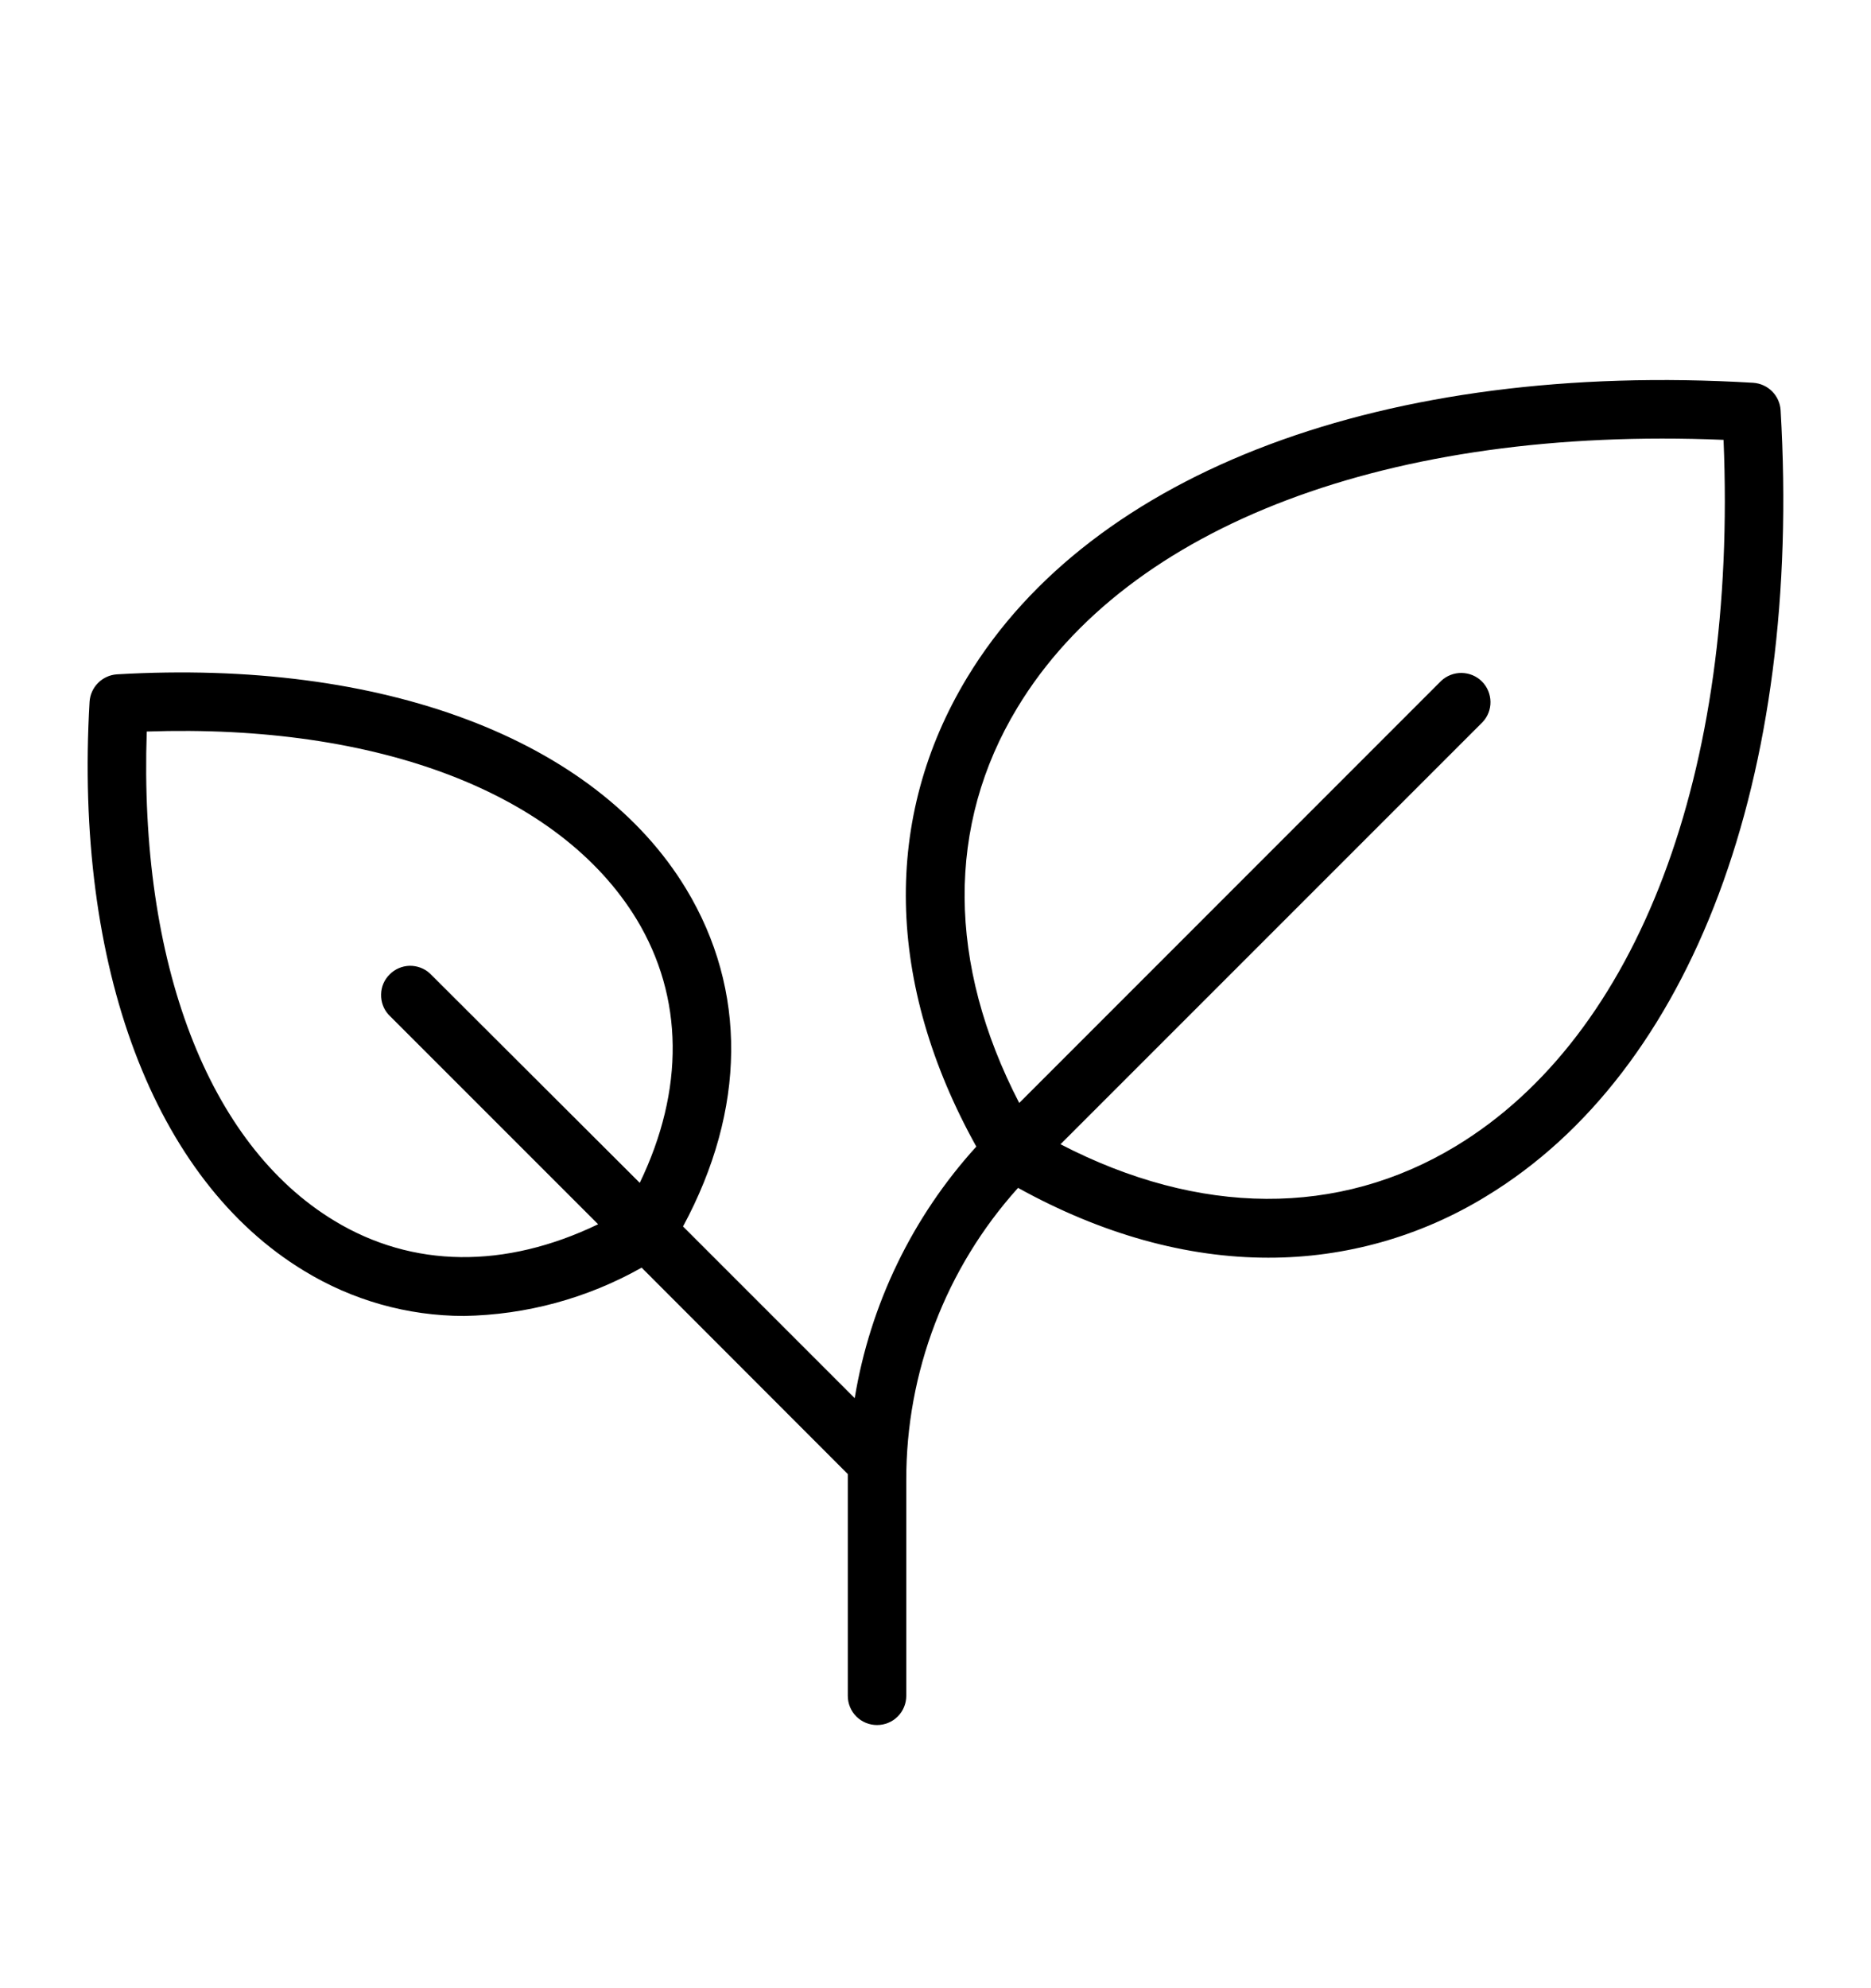 <svg width="16" height="17" viewBox="0 0 16 17" fill="none" xmlns="http://www.w3.org/2000/svg">
<path d="M15.227 3.507C15.223 3.446 15.197 3.389 15.154 3.346C15.111 3.303 15.053 3.277 14.992 3.273C11.851 3.086 9.339 4.029 8.272 5.791C7.544 6.992 7.574 8.411 8.349 9.804C7.802 10.406 7.441 11.153 7.309 11.955L5.841 10.487C6.38 9.487 6.391 8.466 5.867 7.6C5.091 6.318 3.272 5.633 1 5.766C0.939 5.77 0.882 5.796 0.839 5.839C0.796 5.882 0.77 5.939 0.766 6C0.633 8.271 1.318 10.089 2.6 10.866C3.012 11.118 3.485 11.252 3.968 11.252C4.5 11.243 5.023 11.101 5.487 10.839L7.25 12.604V14.5C7.25 14.566 7.276 14.63 7.323 14.677C7.37 14.724 7.434 14.75 7.5 14.75C7.566 14.75 7.63 14.724 7.677 14.677C7.724 14.63 7.75 14.566 7.75 14.5V12.657C7.748 11.734 8.088 10.843 8.706 10.157C9.424 10.554 10.148 10.754 10.846 10.754C11.503 10.755 12.148 10.573 12.709 10.229C14.47 9.161 15.412 6.649 15.227 3.507ZM2.859 10.438C1.779 9.785 1.188 8.231 1.255 6.255C3.231 6.187 4.785 6.779 5.443 7.859C5.848 8.528 5.854 9.319 5.471 10.114L3.676 8.323C3.629 8.28 3.567 8.257 3.502 8.258C3.438 8.26 3.377 8.286 3.332 8.332C3.286 8.377 3.26 8.438 3.259 8.502C3.257 8.566 3.28 8.629 3.323 8.676L5.115 10.468C4.319 10.851 3.528 10.844 2.859 10.438ZM12.45 9.8C11.446 10.408 10.256 10.399 9.069 9.784L12.677 6.176C12.722 6.129 12.747 6.066 12.746 6.001C12.745 5.936 12.719 5.873 12.673 5.827C12.627 5.781 12.565 5.755 12.499 5.754C12.434 5.753 12.371 5.778 12.324 5.822L8.716 9.431C8.101 8.243 8.091 7.056 8.7 6.051C9.644 4.488 11.893 3.643 14.739 3.761C14.858 6.607 14.009 8.856 12.45 9.8Z" fill="black"></path>
</svg>
